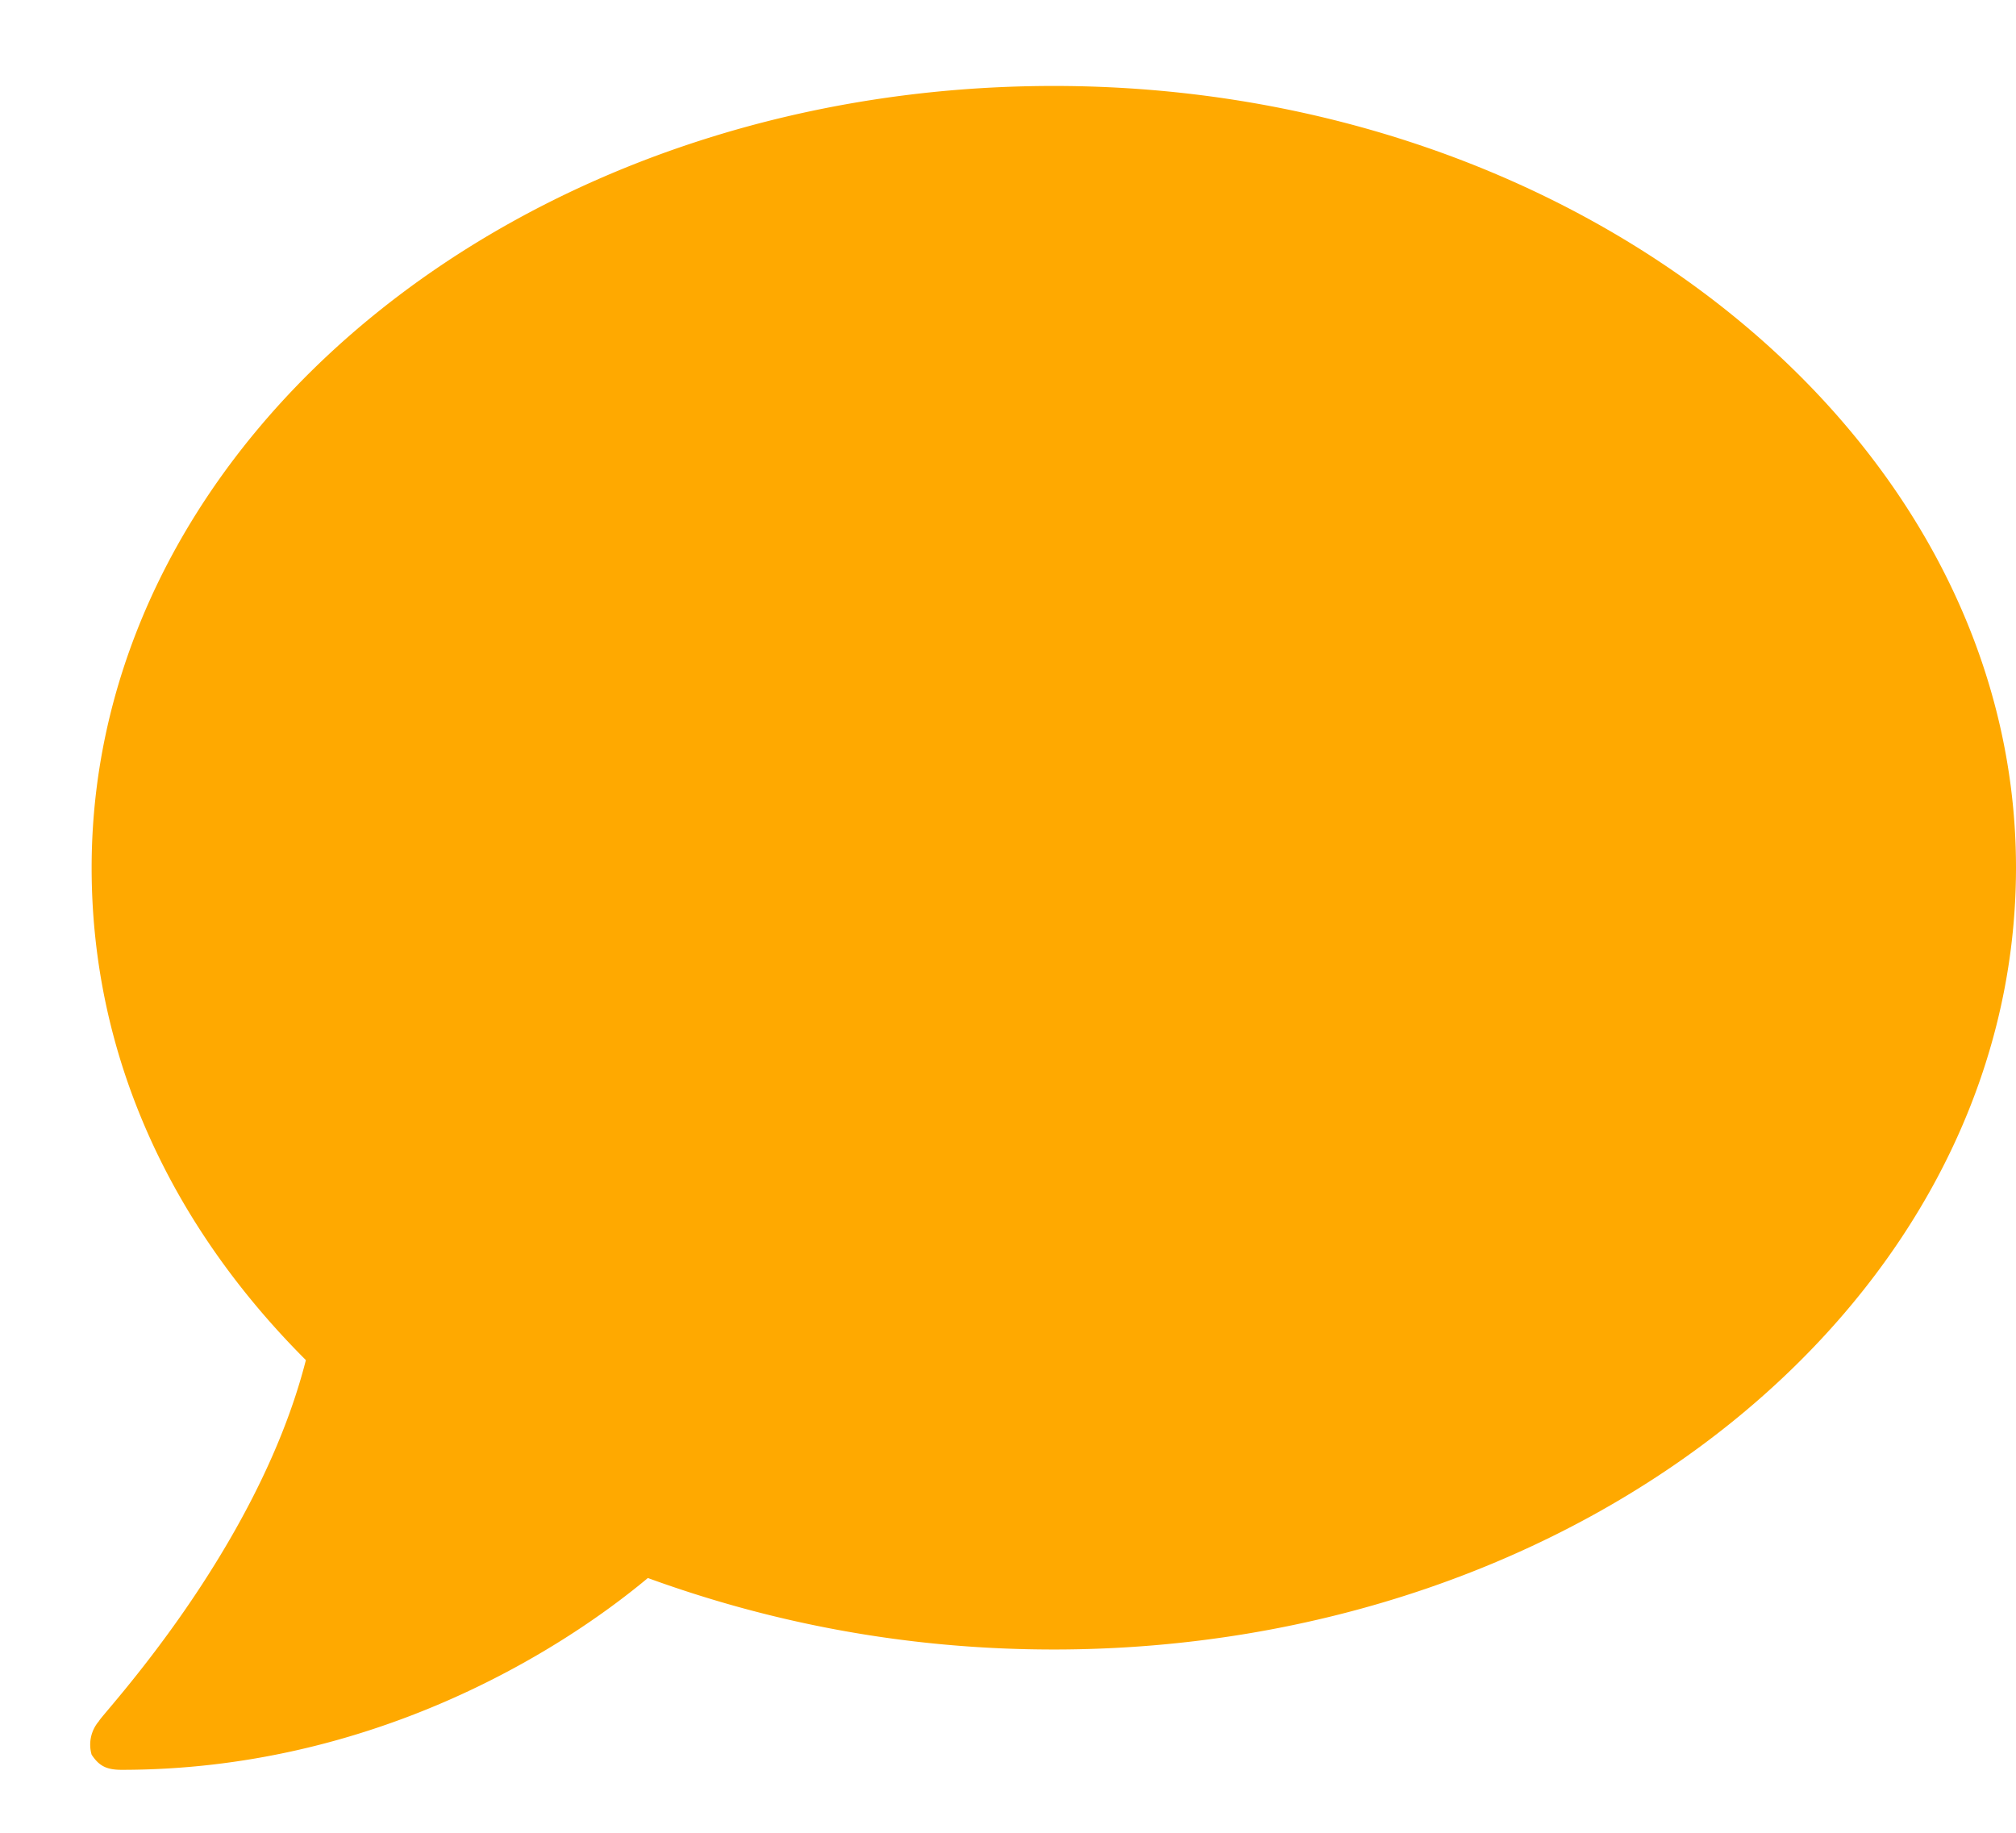 <svg width="22" height="20" viewBox="0 0 22 20" fill="none" xmlns="http://www.w3.org/2000/svg"><path d="M11.5.938c5.783 0 10.5 3.855 10.5 8.53C22 14.186 17.283 18 11.5 18c-1.6 0-3.076-.287-4.43-.78-.984.821-3.035 2.093-5.742 2.093-.164 0-.246-.041-.328-.165a.393.393 0 0 1 .082-.369c0-.04 1.723-1.845 2.256-3.937C1.86 13.365 1 11.52 1 9.469 1 4.793 5.676.938 11.5.938Z" fill="#FFA900"/></svg>